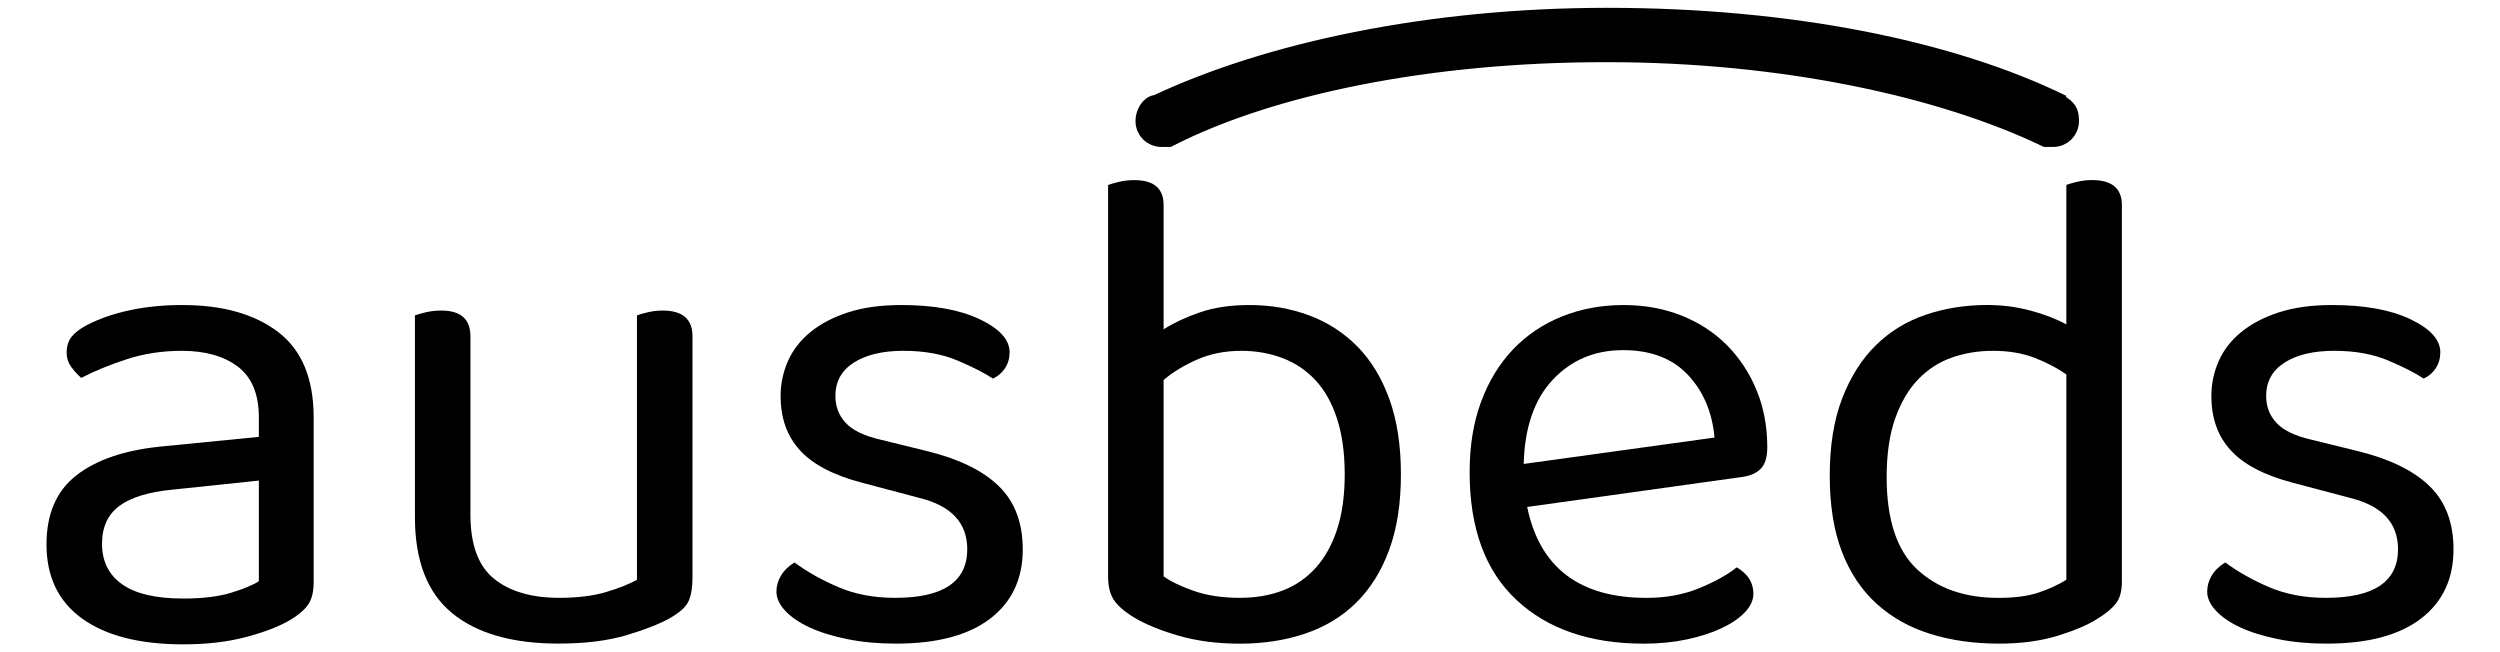 <?xml version="1.0" encoding="UTF-8"?>
<svg id="Layer_1" data-name="Layer 1" xmlns="http://www.w3.org/2000/svg" width="115" height="30" version="1.1" viewBox="0 0 115 30">
  <path d="M94.833,4.86c-5.1-2.5-12.5-4-20.9-4-8.2,0-15.6,1.6-20.7,4h0c-.3,0-.5.4-.5.7,0,.4.3.7.7.7s.2,0,.3,0h0c4.7-2.4,12-3.9,20.1-3.9h.1c8.1,0,15.4,1.6,20.2,3.9h.3c.4,0,.7-.3.7-.7s-.1-.5-.4-.7h0" fill="#000" stroke="#000" stroke-miterlimit="10"/>
  <path d="M8.395,14.032c1.851,0,3.319.415,4.405,1.245,1.085.831,1.628,2.139,1.628,3.926v7.564c0,.469-.091.825-.271,1.069-.181.245-.452.474-.814.687-.511.298-1.187.559-2.027.781-.841.224-1.803.336-2.889.336-2,0-3.548-.395-4.644-1.182-1.096-.787-1.644-1.926-1.644-3.415,0-1.404.457-2.463,1.373-3.176.915-.713,2.202-1.154,3.862-1.324l4.533-.447v-.894c0-1.063-.319-1.841-.958-2.33s-1.5-.734-2.585-.734c-.894,0-1.735.128-2.521.383-.788.256-1.49.543-2.107.862-.17-.148-.325-.319-.463-.511-.139-.191-.207-.404-.207-.639,0-.297.074-.543.223-.734.148-.191.383-.372.702-.542.575-.298,1.234-.527,1.979-.687s1.553-.239,2.426-.239h0ZM8.427,27.533c.894,0,1.633-.09,2.219-.271.585-.181,1.005-.356,1.261-.527v-4.628l-3.958.415c-1.107.106-1.926.356-2.458.75-.532.395-.798.974-.798,1.739,0,.81.309,1.432.926,1.867.617.437,1.553.654,2.809.654h0Z" fill="#000" stroke-width="0"/>
  <path d="M19.087,14.51c.106-.042.271-.09.495-.144.223-.053.463-.08.718-.08.894,0,1.34.394,1.34,1.181v8.203c0,1.383.362,2.367,1.085,2.952.723.585,1.724.878,3,.878.851,0,1.575-.091,2.17-.271s1.064-.367,1.405-.559v-12.161c.106-.042.271-.09.495-.144.223-.053.452-.08.686-.08.915,0,1.373.394,1.373,1.181v11.107c0,.446-.059.804-.175,1.069-.118.267-.399.526-.846.782-.49.276-1.165.542-2.027.798-.862.255-1.899.383-3.112.383-2.128,0-3.761-.468-4.899-1.404-1.139-.937-1.708-2.404-1.708-4.405v-9.288.002Z" fill="#000" stroke-width="0"/>
  <path d="M47.047,25.267c0,1.362-.5,2.426-1.5,3.191-1,.767-2.447,1.149-4.341,1.149-.809,0-1.553-.069-2.234-.208-.682-.139-1.261-.318-1.74-.542-.479-.224-.852-.479-1.117-.767-.266-.287-.399-.579-.399-.877,0-.256.069-.5.208-.734.138-.234.346-.437.623-.606.574.426,1.245.804,2.011,1.133.766.33,1.638.495,2.617.495,2.213,0,3.319-.745,3.319-2.234,0-1.213-.734-2-2.202-2.362l-2.649-.702c-1.298-.34-2.245-.835-2.841-1.484-.596-.648-.894-1.483-.894-2.505,0-.554.112-1.086.335-1.597.223-.51.569-.957,1.037-1.34s1.048-.686,1.74-.91c.691-.223,1.505-.335,2.441-.335,1.489,0,2.692.218,3.607.654.915.437,1.373.941,1.373,1.517,0,.276-.069.521-.208.733-.139.213-.325.373-.559.479-.383-.256-.926-.532-1.628-.83s-1.532-.447-2.49-.447-1.718.182-2.282.543c-.564.362-.846.872-.846,1.532,0,.489.16.904.479,1.244.319.341.851.597,1.596.767l2.203.542c1.447.362,2.532.899,3.255,1.612s1.085,1.676,1.085,2.889h0Z" fill="#000" stroke-width="0"/>
  <path d="M57.484,14.032c.979,0,1.893.16,2.745.479.851.319,1.591.798,2.219,1.437.627.639,1.117,1.447,1.468,2.426.352.979.526,2.128.526,3.447,0,1.341-.181,2.501-.542,3.479-.362.979-.867,1.787-1.517,2.426-.649.638-1.431,1.111-2.346,1.42s-1.915.463-3,.463c-1.042,0-1.984-.123-2.825-.367-.841-.244-1.527-.526-2.059-.846-.447-.276-.755-.548-.926-.814-.17-.266-.255-.622-.255-1.068V8.51c.106-.042.271-.09.495-.144.223-.053.462-.08.718-.08.894,0,1.341.383,1.341,1.149v5.713c.468-.298,1.026-.559,1.676-.782.649-.223,1.409-.335,2.282-.335h0ZM57.101,16.138c-.745,0-1.42.133-2.027.399-.606.266-1.123.58-1.548.941v9.033c.319.234.782.457,1.388.67s1.314.319,2.123.319c.723,0,1.377-.112,1.963-.335.585-.224,1.09-.569,1.516-1.038.426-.468.755-1.058.989-1.771.234-.712.352-1.559.352-2.537s-.117-1.83-.352-2.554c-.234-.723-.563-1.313-.989-1.771-.426-.457-.931-.798-1.516-1.021-.586-.223-1.219-.335-1.899-.335Z" fill="#000" stroke-width="0"/>
  <path d="M70.25,23.32c.575,2.788,2.404,4.182,5.49,4.182.894,0,1.702-.148,2.426-.447.724-.298,1.298-.617,1.724-.957.511.298.766.702.766,1.213,0,.298-.133.585-.398.861-.267.277-.628.521-1.085.734-.458.213-.99.383-1.597.511s-1.261.191-1.963.191c-2.469,0-4.42-.67-5.856-2.011s-2.154-3.298-2.154-5.873c0-1.213.175-2.293.526-3.24.351-.946.84-1.75,1.468-2.409.628-.66,1.378-1.165,2.251-1.516.872-.352,1.819-.527,2.84-.527.958,0,1.841.16,2.649.479.809.319,1.505.772,2.091,1.356.585.586,1.042,1.277,1.372,2.075s.495,1.676.495,2.633c0,.469-.106.804-.319,1.006s-.511.324-.894.367l-9.831,1.372h-.001ZM74.656,16.107c-1.299,0-2.373.452-3.224,1.356-.852.904-1.299,2.197-1.341,3.878l8.777-1.213c-.106-1.17-.516-2.134-1.229-2.889-.714-.755-1.708-1.133-2.984-1.133h0Z" fill="#000" stroke-width="0"/>
  <path d="M97.606,26.767c0,.426-.091.756-.271.989-.182.234-.463.469-.846.702-.426.277-1.032.538-1.819.782-.788.244-1.692.367-2.714.367-1.148,0-2.202-.149-3.159-.447-.958-.298-1.782-.76-2.474-1.388s-1.225-1.426-1.596-2.395c-.373-.968-.559-2.133-.559-3.495,0-1.383.191-2.569.574-3.559s.898-1.804,1.548-2.442c.648-.638,1.415-1.105,2.298-1.404.883-.298,1.824-.447,2.825-.447.681,0,1.341.085,1.979.255.639.17,1.191.383,1.66.638v-6.416c.106-.042.271-.09.494-.144.224-.053.452-.08.687-.08.915,0,1.373.383,1.373,1.149v17.335ZM95.052,17.223c-.426-.297-.915-.553-1.469-.766-.553-.213-1.191-.319-1.915-.319-.659,0-1.282.102-1.867.304-.585.202-1.101.532-1.548.989-.446.458-.804,1.059-1.069,1.804-.267.744-.398,1.648-.398,2.713,0,1.958.468,3.372,1.404,4.245.936.872,2.181,1.309,3.734,1.309.744,0,1.356-.08,1.835-.239.479-.16.91-.356,1.293-.591v-9.448h0Z" fill="#000" stroke-width="0"/>
  <path d="M112.861,25.267c0,1.362-.5,2.426-1.5,3.191-1,.767-2.447,1.149-4.341,1.149-.809,0-1.554-.069-2.234-.208s-1.261-.318-1.739-.542-.852-.479-1.117-.767c-.267-.287-.399-.579-.399-.877,0-.256.069-.5.208-.734.138-.234.346-.437.622-.606.575.426,1.245.804,2.011,1.133.767.33,1.639.495,2.617.495,2.213,0,3.32-.745,3.32-2.234,0-1.213-.734-2-2.203-2.362l-2.648-.702c-1.299-.34-2.245-.835-2.841-1.484-.597-.648-.894-1.483-.894-2.505,0-.554.111-1.086.335-1.597.224-.51.568-.957,1.037-1.34.468-.383,1.048-.686,1.739-.91.691-.223,1.506-.335,2.442-.335,1.489,0,2.691.218,3.606.654.915.437,1.372.941,1.372,1.517,0,.276-.069.521-.207.733-.139.213-.325.373-.559.479-.383-.256-.926-.532-1.628-.83s-1.532-.447-2.489-.447-1.719.182-2.282.543c-.564.362-.846.872-.846,1.532,0,.489.159.904.479,1.244.319.341.851.597,1.596.767l2.202.542c1.447.362,2.532.899,3.256,1.612s1.085,1.676,1.085,2.889Z" fill="#000" stroke-width="0"/>
</svg>